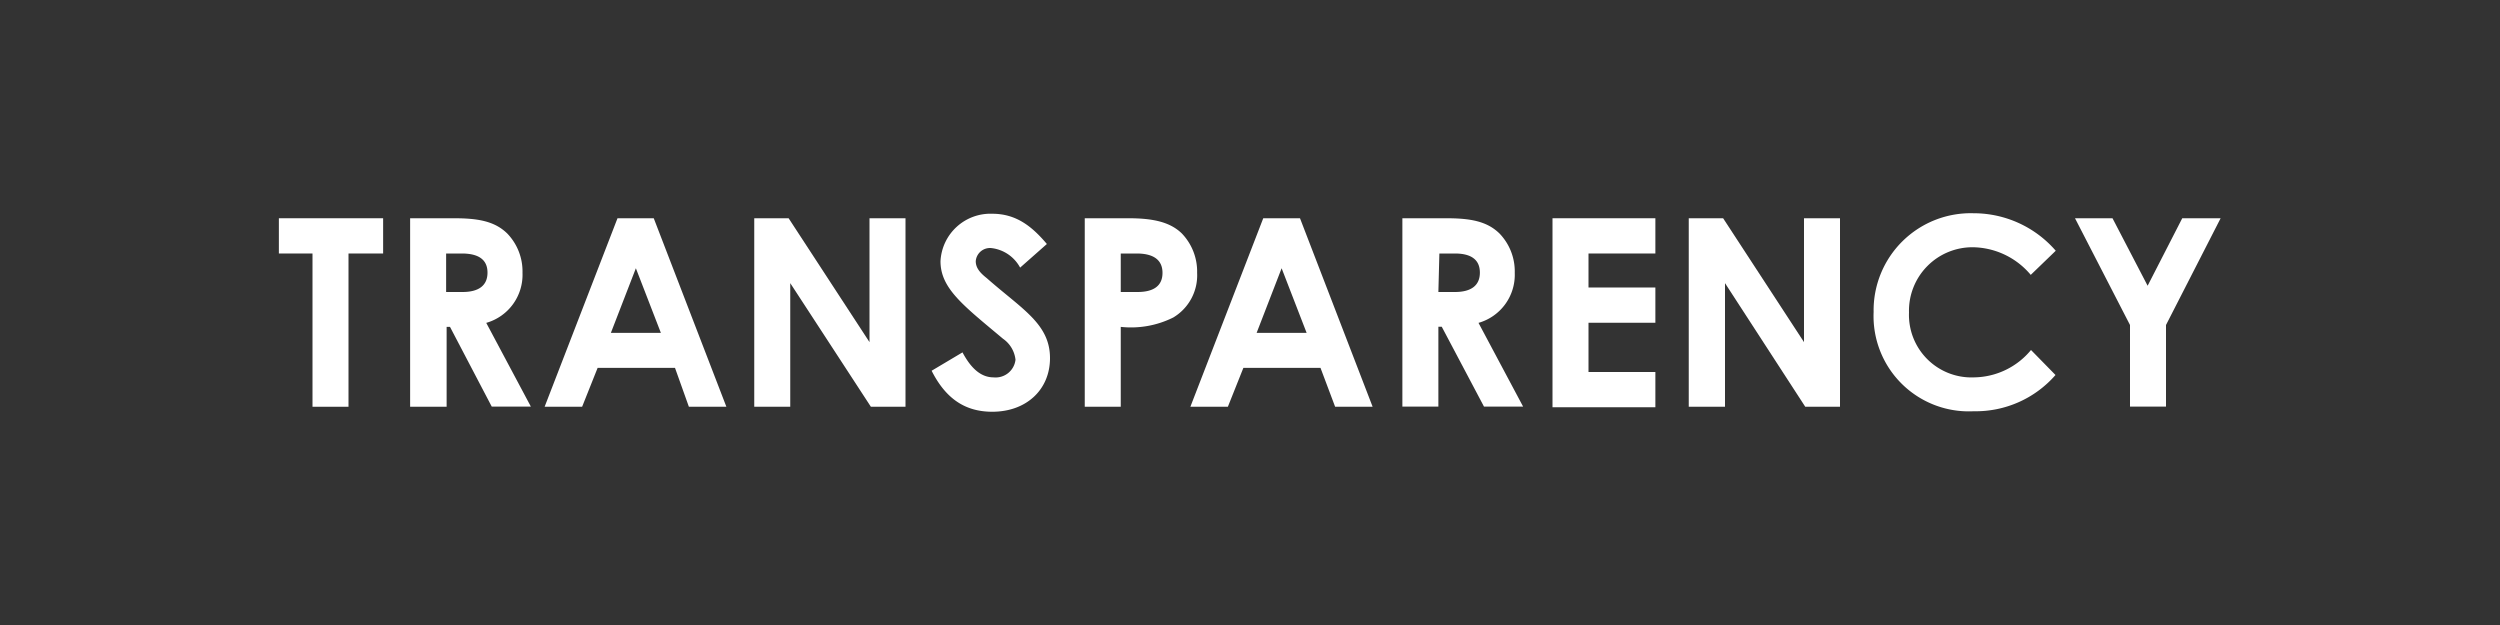 <svg id="Layer_1" data-name="Layer 1" xmlns="http://www.w3.org/2000/svg" viewBox="0 0 200 50"><rect x="0" y="0" width="200" height="50" fill="#333333" stroke="none"/><defs><style>.cls-1{fill:#fff;}</style></defs><path class="cls-1" d="M22.31,17.46h8.34v2.82H27.88V32.54H25V20.28H22.31Z"/><path class="cls-1" d="M32.81,17.46h3.51c1.91,0,3.25.23,4.26,1.22a4.37,4.37,0,0,1,1.22,3.15,4,4,0,0,1-2.9,4l3.57,6.7H39.34L36,26.15h-.27v6.39H32.81Zm2.88,5.9H37c1.3,0,2-.52,2-1.55s-.7-1.53-2.06-1.53H35.69Z"/><path class="cls-1" d="M49.4,17.46h2.9l5.81,15.08h-3L54,29.43H47.81l-1.24,3.11h-3Zm1.47,4-2,5.17h4Z"/><path class="cls-1" d="M60.34,17.46h2.75l6.47,9.91V17.46h2.88V32.54H69.67l-6.45-9.89v9.89H60.34Z"/><path class="cls-1" d="M77,28.19c.69,1.3,1.49,2,2.49,2a1.6,1.6,0,0,0,1.75-1.41,2.35,2.35,0,0,0-1-1.68c-3.13-2.63-5-4-5-6.2a4,4,0,0,1,4.14-3.8c1.91,0,3.17,1,4.37,2.42l-2.14,1.89a3,3,0,0,0-2.27-1.56,1.14,1.14,0,0,0-1.28,1.05c0,.59.44,1,.88,1.35,2.81,2.48,5.06,3.65,5.06,6.4,0,2.52-1.89,4.29-4.62,4.29-2.2,0-3.74-1.08-4.85-3.28Z"/><path class="cls-1" d="M86.78,17.46h3.51c1.95,0,3.32.3,4.26,1.22a4.4,4.4,0,0,1,1.22,3.15,3.93,3.93,0,0,1-1.91,3.57,7.56,7.56,0,0,1-4.2.75v6.39H86.78Zm2.88,5.9H91c1.3,0,2-.5,2-1.53s-.71-1.55-2.07-1.55H89.66Z"/><path class="cls-1" d="M101.06,17.46H104l5.81,15.08h-3l-1.17-3.11H99.47l-1.24,3.11h-3Zm1.47,4-2,5.17h4Z"/><path class="cls-1" d="M112.19,17.46h3.51c1.91,0,3.25.23,4.26,1.22a4.37,4.37,0,0,1,1.22,3.15,4,4,0,0,1-2.9,4l3.57,6.7h-3.13l-3.38-6.39h-.27v6.39h-2.88Zm2.88,5.9h1.32c1.3,0,2-.52,2-1.55s-.69-1.53-2-1.53h-1.24Z"/><path class="cls-1" d="M124.2,17.46h8.23v2.82h-5.35V23h5.35v2.82h-5.35v3.94h5.35v2.82H124.2Z"/><path class="cls-1" d="M135.1,17.46h2.75l6.47,9.91V17.46h2.88V32.54h-2.78L138,22.65v9.89H135.1Z"/><path class="cls-1" d="M164.44,30a8.47,8.47,0,0,1-6.55,2.9,7.62,7.62,0,0,1-8-7.94,7.77,7.77,0,0,1,8-7.9,8.69,8.69,0,0,1,6.57,3l-2,1.93a6.15,6.15,0,0,0-4.61-2.21A5.08,5.08,0,0,0,152.72,25a5,5,0,0,0,5.21,5.19A6,6,0,0,0,162.48,28Z"/><path class="cls-1" d="M166,17.46H169l2.81,5.4,2.77-5.4h3.07L173.28,26v6.53H170.4V26Z"/></svg>